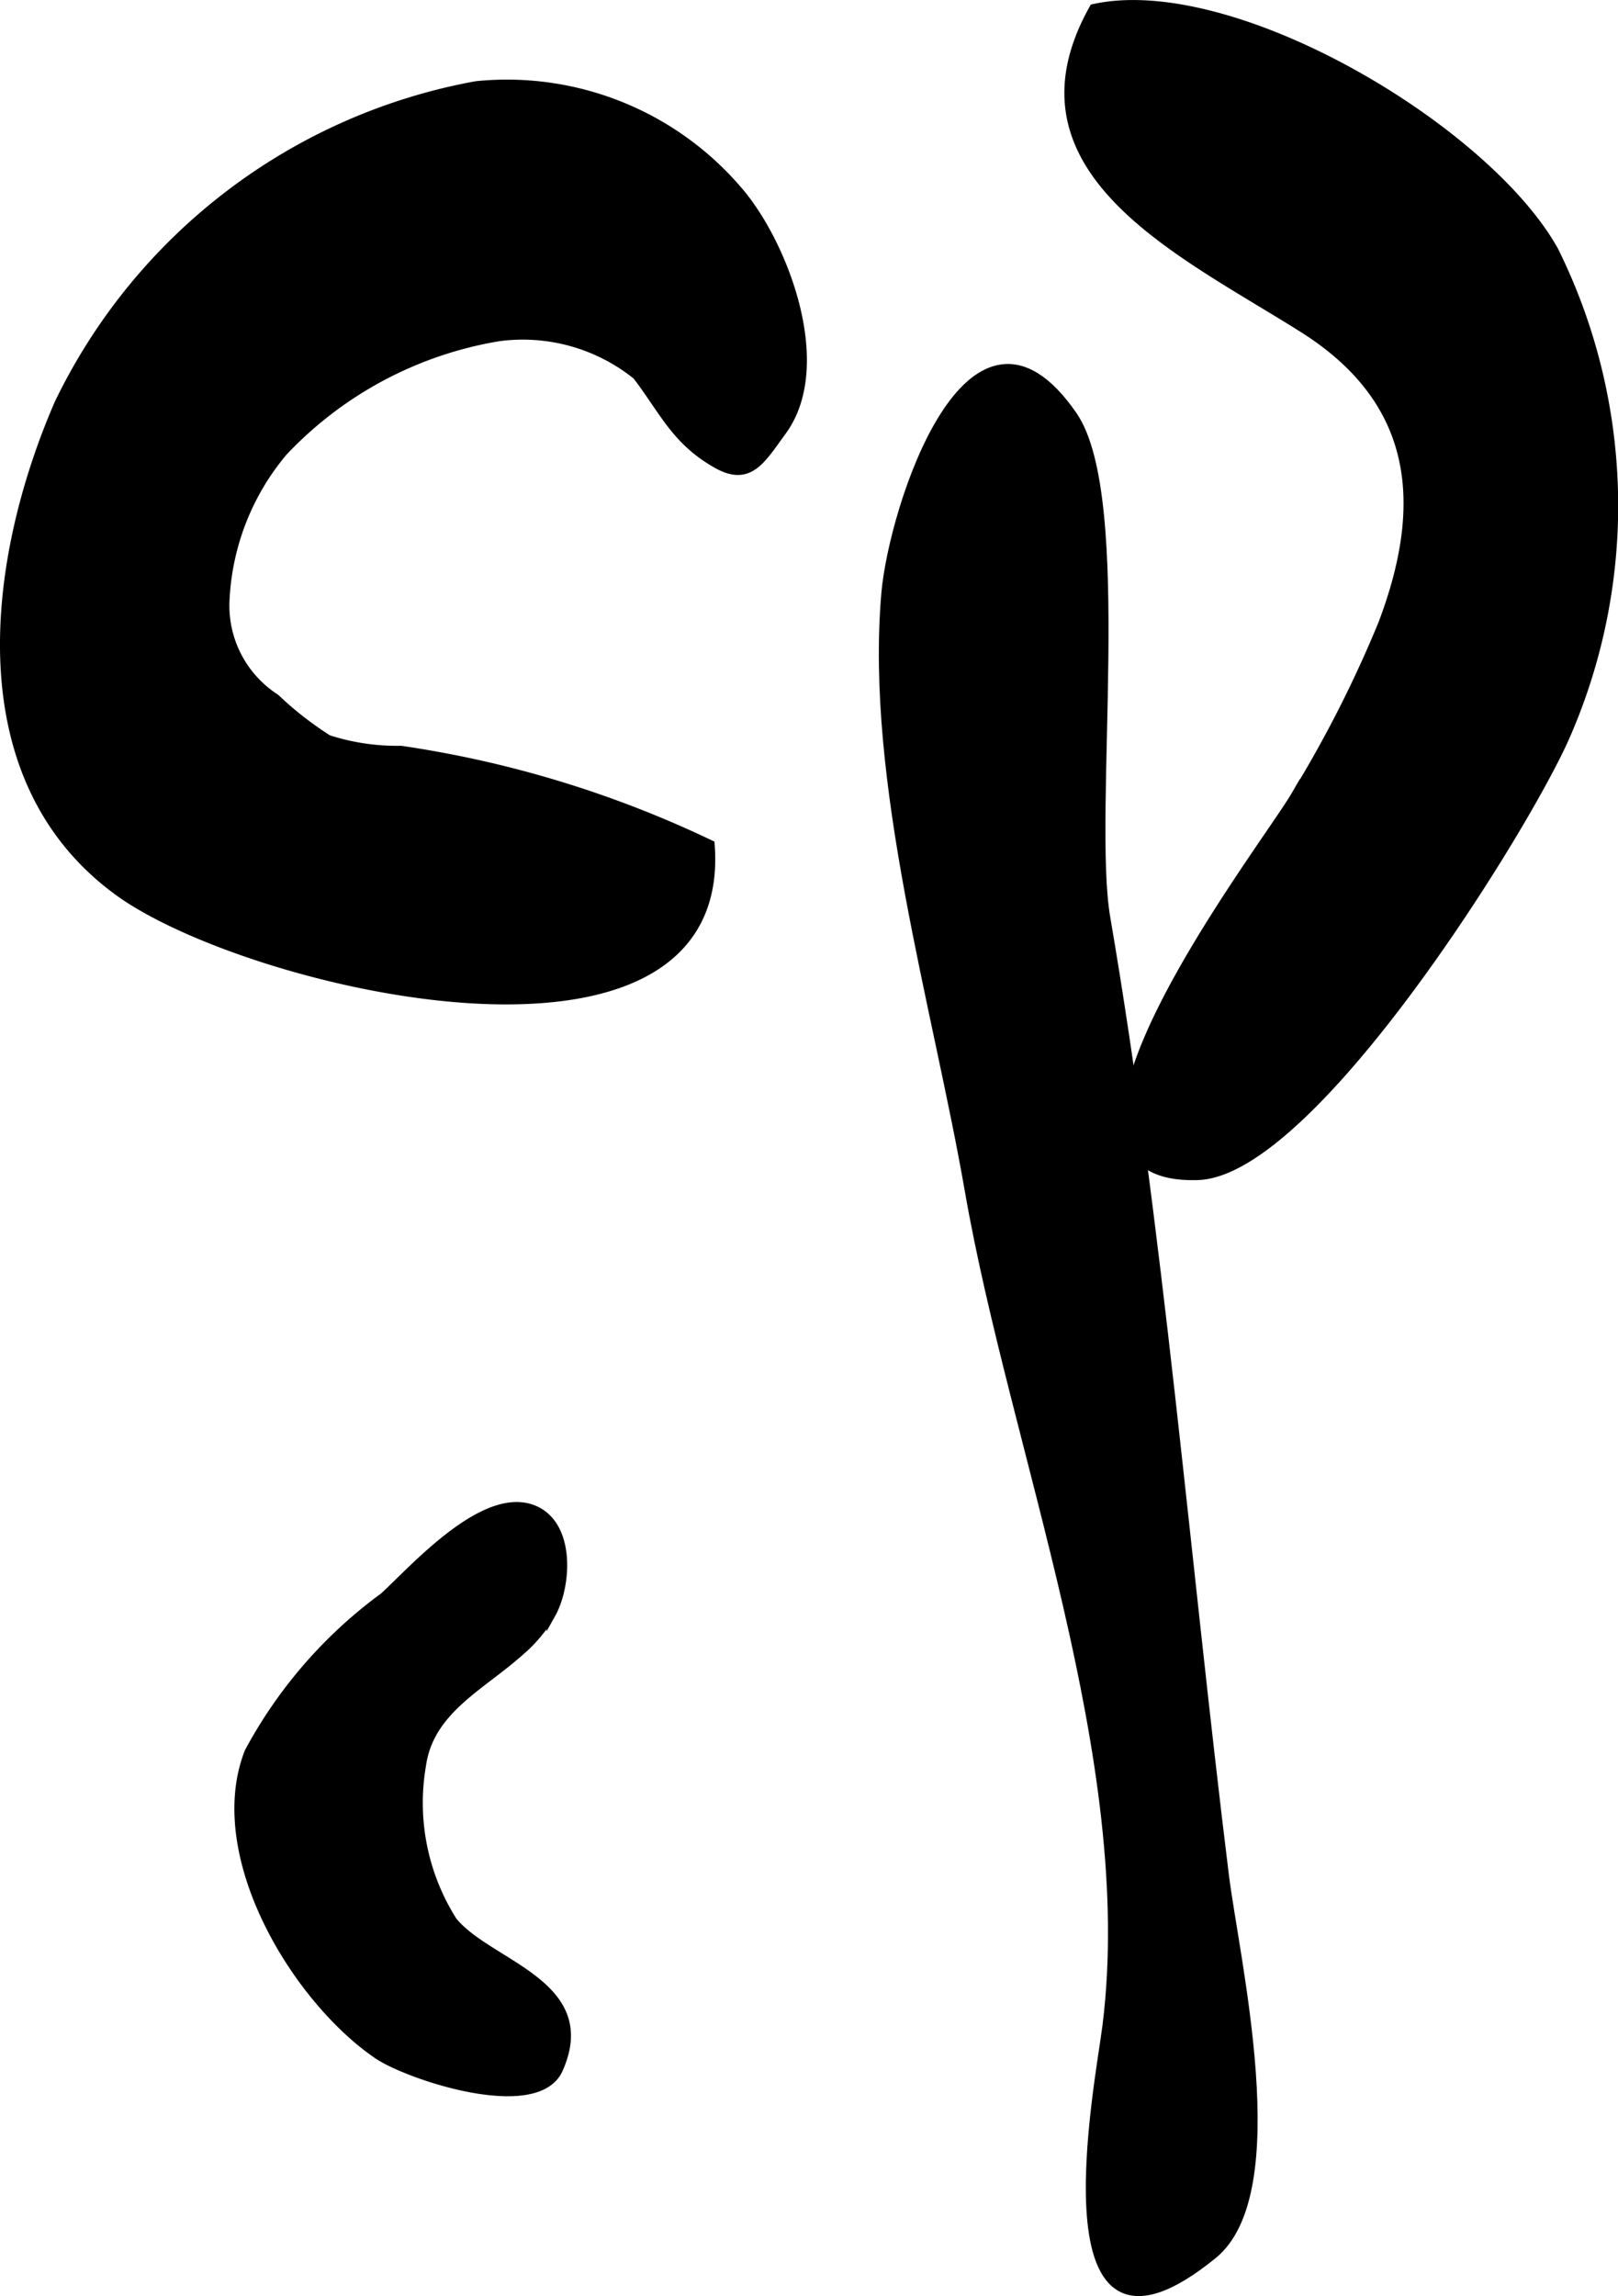 <?xml version="1.0" encoding="UTF-8"?>
<svg xmlns="http://www.w3.org/2000/svg"
     version="1.1"
     width="9.496mm"
     height="13.474mm"
     viewBox="0 0 26.919 38.194">
   <defs>
      <style type="text/css"><![CDATA[
      .a {
        stroke: #000;
        stroke-miterlimit: 10;
        stroke-width: 0.15px;
      }
    ]]></style>
   </defs>
   <path class="a"
         d="M16.126,19.802c-.541-3.106-1.658-6.8-1.388-9.931.121-1.409,1.411-5.425,3.11-2.958.945,1.374.251,6.613.549,8.352.891,5.207,1.32,10.636,1.972,15.917.176,1.422,1.088,5.28-.191,6.321-2.921,2.378-1.881-2.837-1.761-3.807C18.97,29.263,16.88,24.133,16.126,19.802Z"/>
   <path class="a"
         d="M12.337,3.241a5.054,5.054,0,0,0-4.417-1.816,9.624,9.624,0,0,0-6.938,5.284c-1.123,2.583-1.608,6.224.988,8.116,2.157,1.572,10.169,3.455,9.845-.777a17.952,17.952,0,0,0-5.144-1.568,3.734,3.734,0,0,1-1.213-.18,5.687,5.687,0,0,1-.876-.684,1.834,1.834,0,0,1-.837-1.657,4.133,4.133,0,0,1,.963-2.444,6.357,6.357,0,0,1,3.592-1.915,3.026,3.026,0,0,1,2.297.644c.447.585.645,1.087,1.336,1.474.533.299.73-.075,1.075-.545C13.801,6.093,13.06,4.13,12.337,3.241Z"/>
   <path class="a"
         d="M23.006,10.374c.68-1.8.723-3.621-1.318-4.911-2.036-1.285-5.003-2.628-3.491-5.322,2.306-.507,6.527,1.998,7.658,4.031a9.554,9.554,0,0,1,.197,8.054c-.649,1.503-4.22,7.267-6.124,7.328-3.2.101,1.116-5.442,1.626-6.322A20.04,20.04,0,0,0,23.006,10.374Z"/>
   <path class="a"
         d="M8.659,27.46c-.651.587-1.518.977-1.647,1.908a3.675,3.675,0,0,0,.519,2.589c.592.733,2.394,1.04,1.76,2.46-.363.816-2.5.105-3.011-.245-1.363-.934-2.805-3.322-2.137-5.027a7.718,7.718,0,0,1,2.247-2.583c.511-.471,1.695-1.81,2.512-1.438.594.27.53,1.255.266,1.725A2.407,2.407,0,0,1,8.659,27.46Z"/>
</svg>
